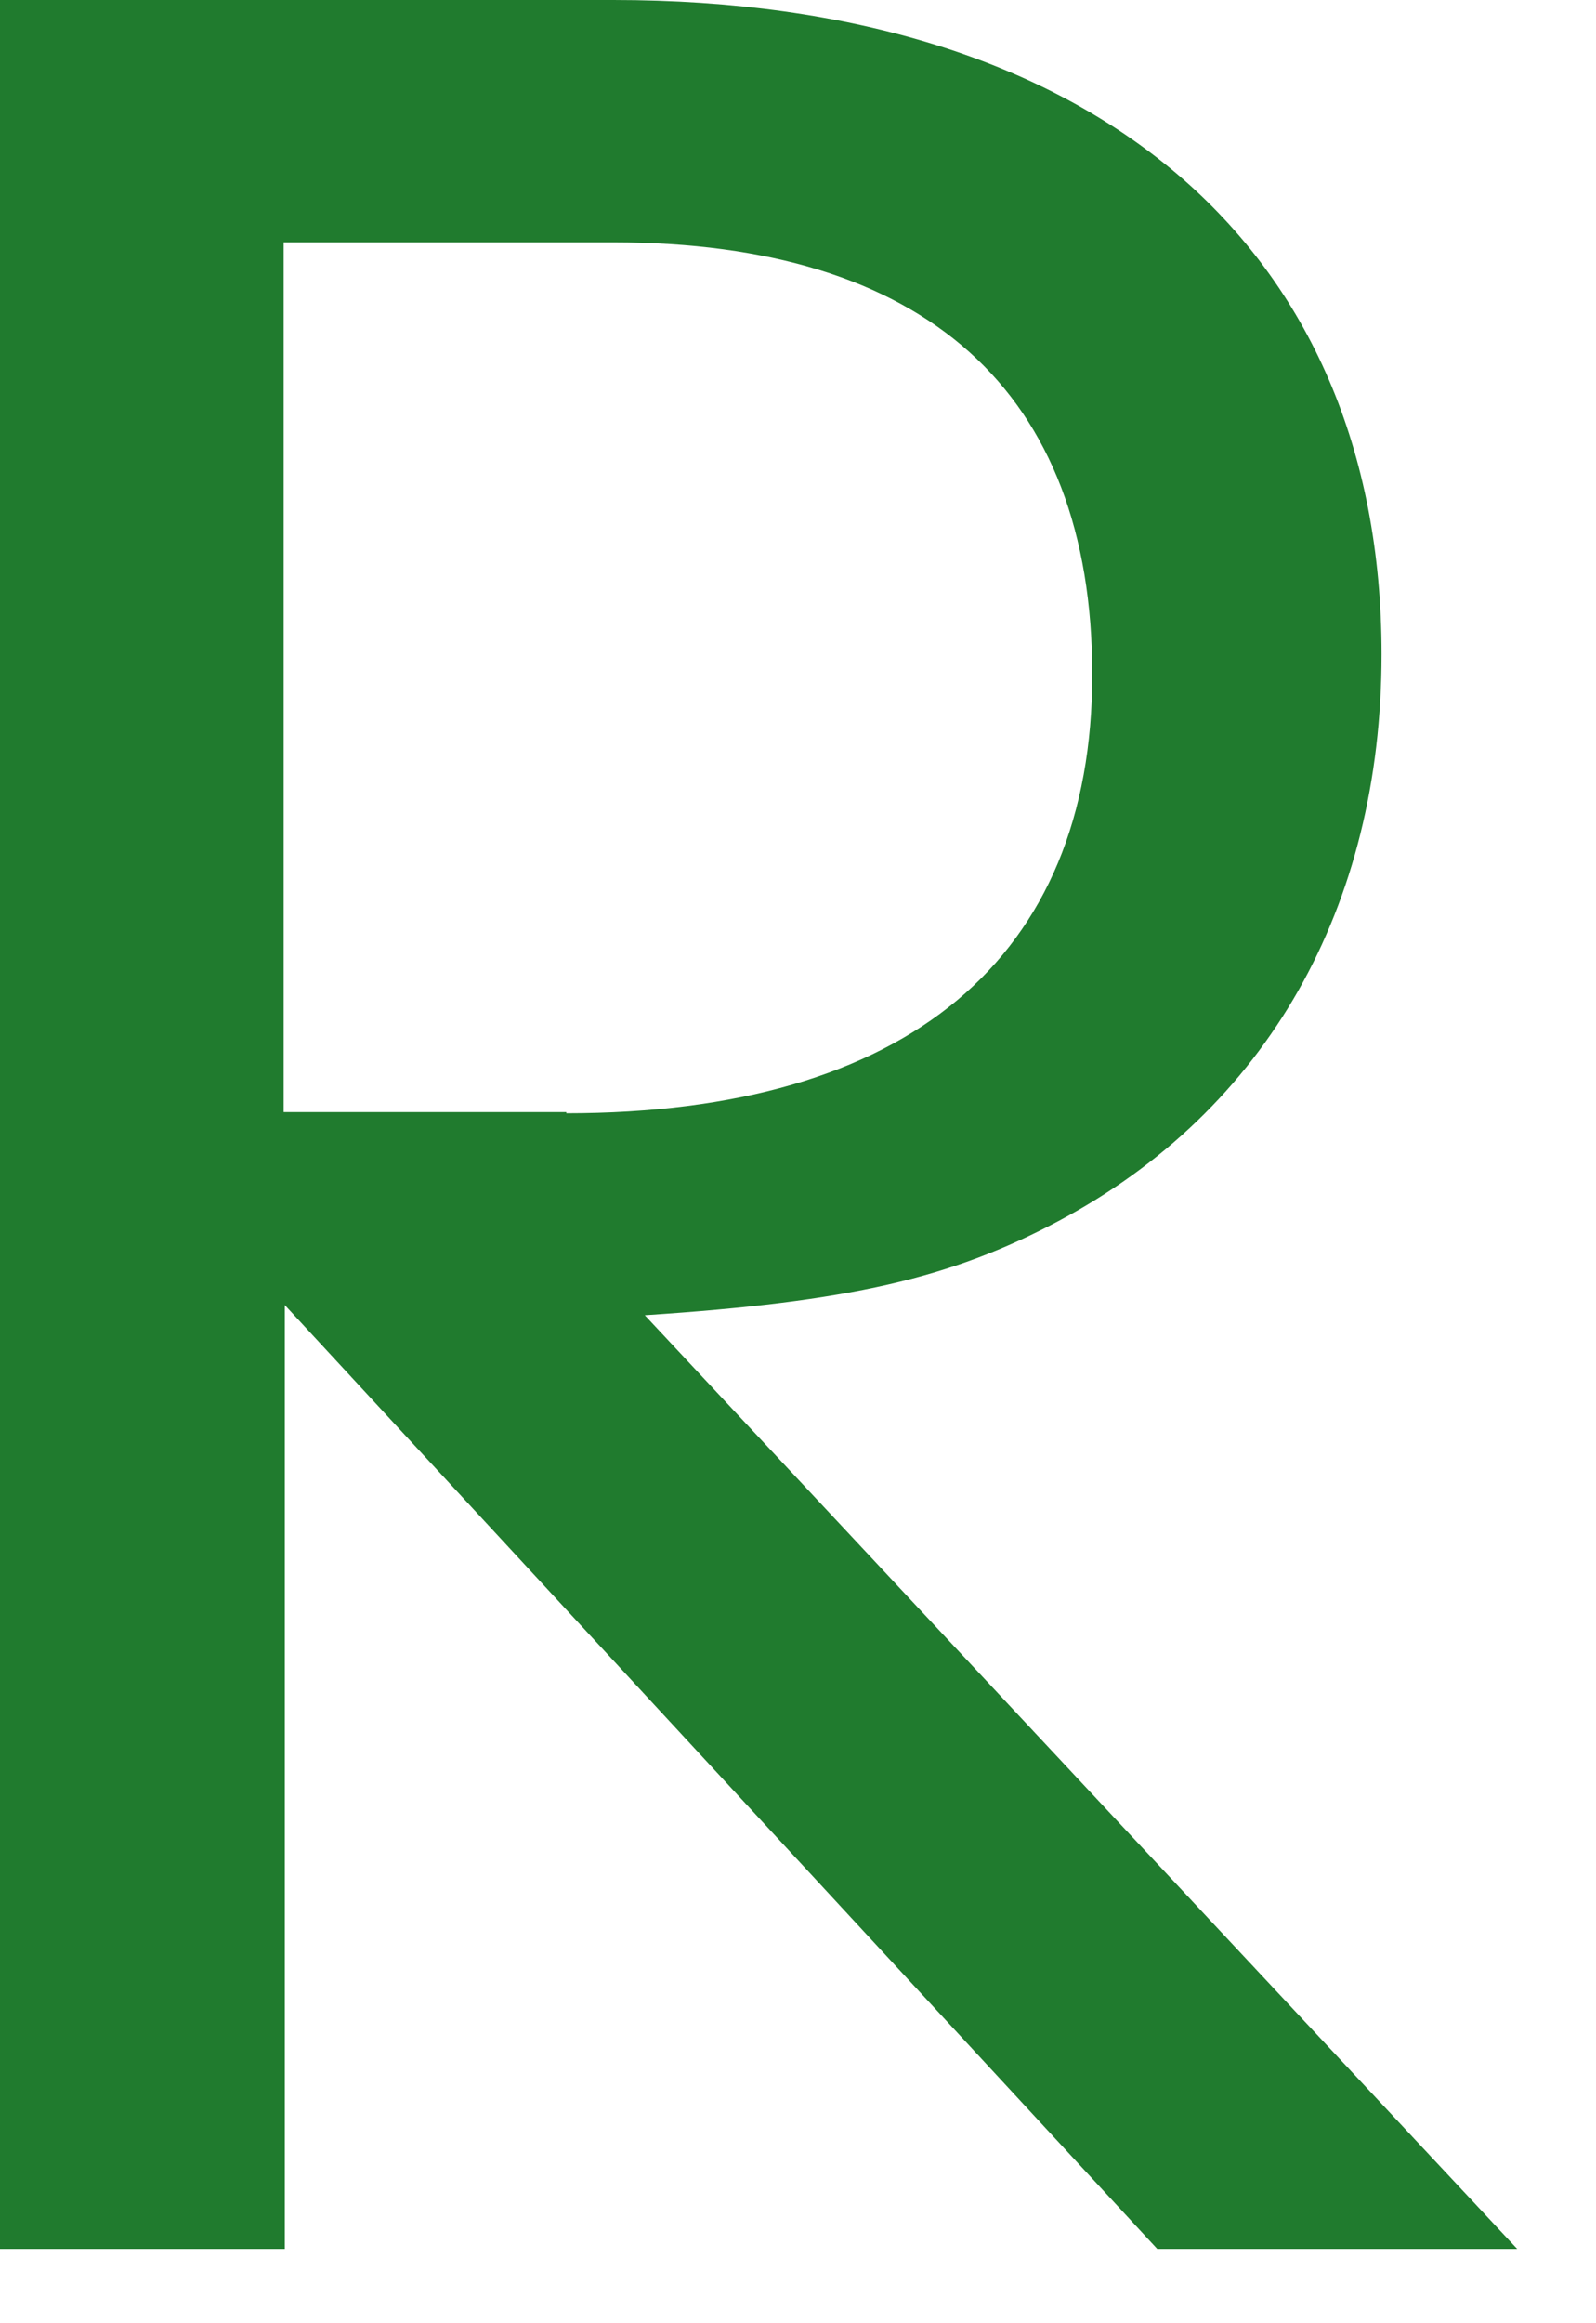 <?xml version="1.0" encoding="utf-8"?>
<svg xmlns="http://www.w3.org/2000/svg" fill="none" height="100%" overflow="visible" preserveAspectRatio="none" style="display: block;" viewBox="0 0 11 16" width="100%">
<path d="M3.903 7.667C6.252 7.667 7.528 6.6 7.528 4.645C7.528 2.69 6.368 1.669 4.227 1.669H1.955V7.659H3.903V7.667ZM1.948 15.488H0V0H4.227C7.528 0 9.522 1.693 9.522 4.506C9.522 6.245 8.733 7.644 7.296 8.409C6.554 8.803 5.858 8.965 4.444 9.058L10.457 15.488H7.976L1.963 8.988V15.488H1.948Z" fill="#207B2E" id="Vector"/>
</svg>
